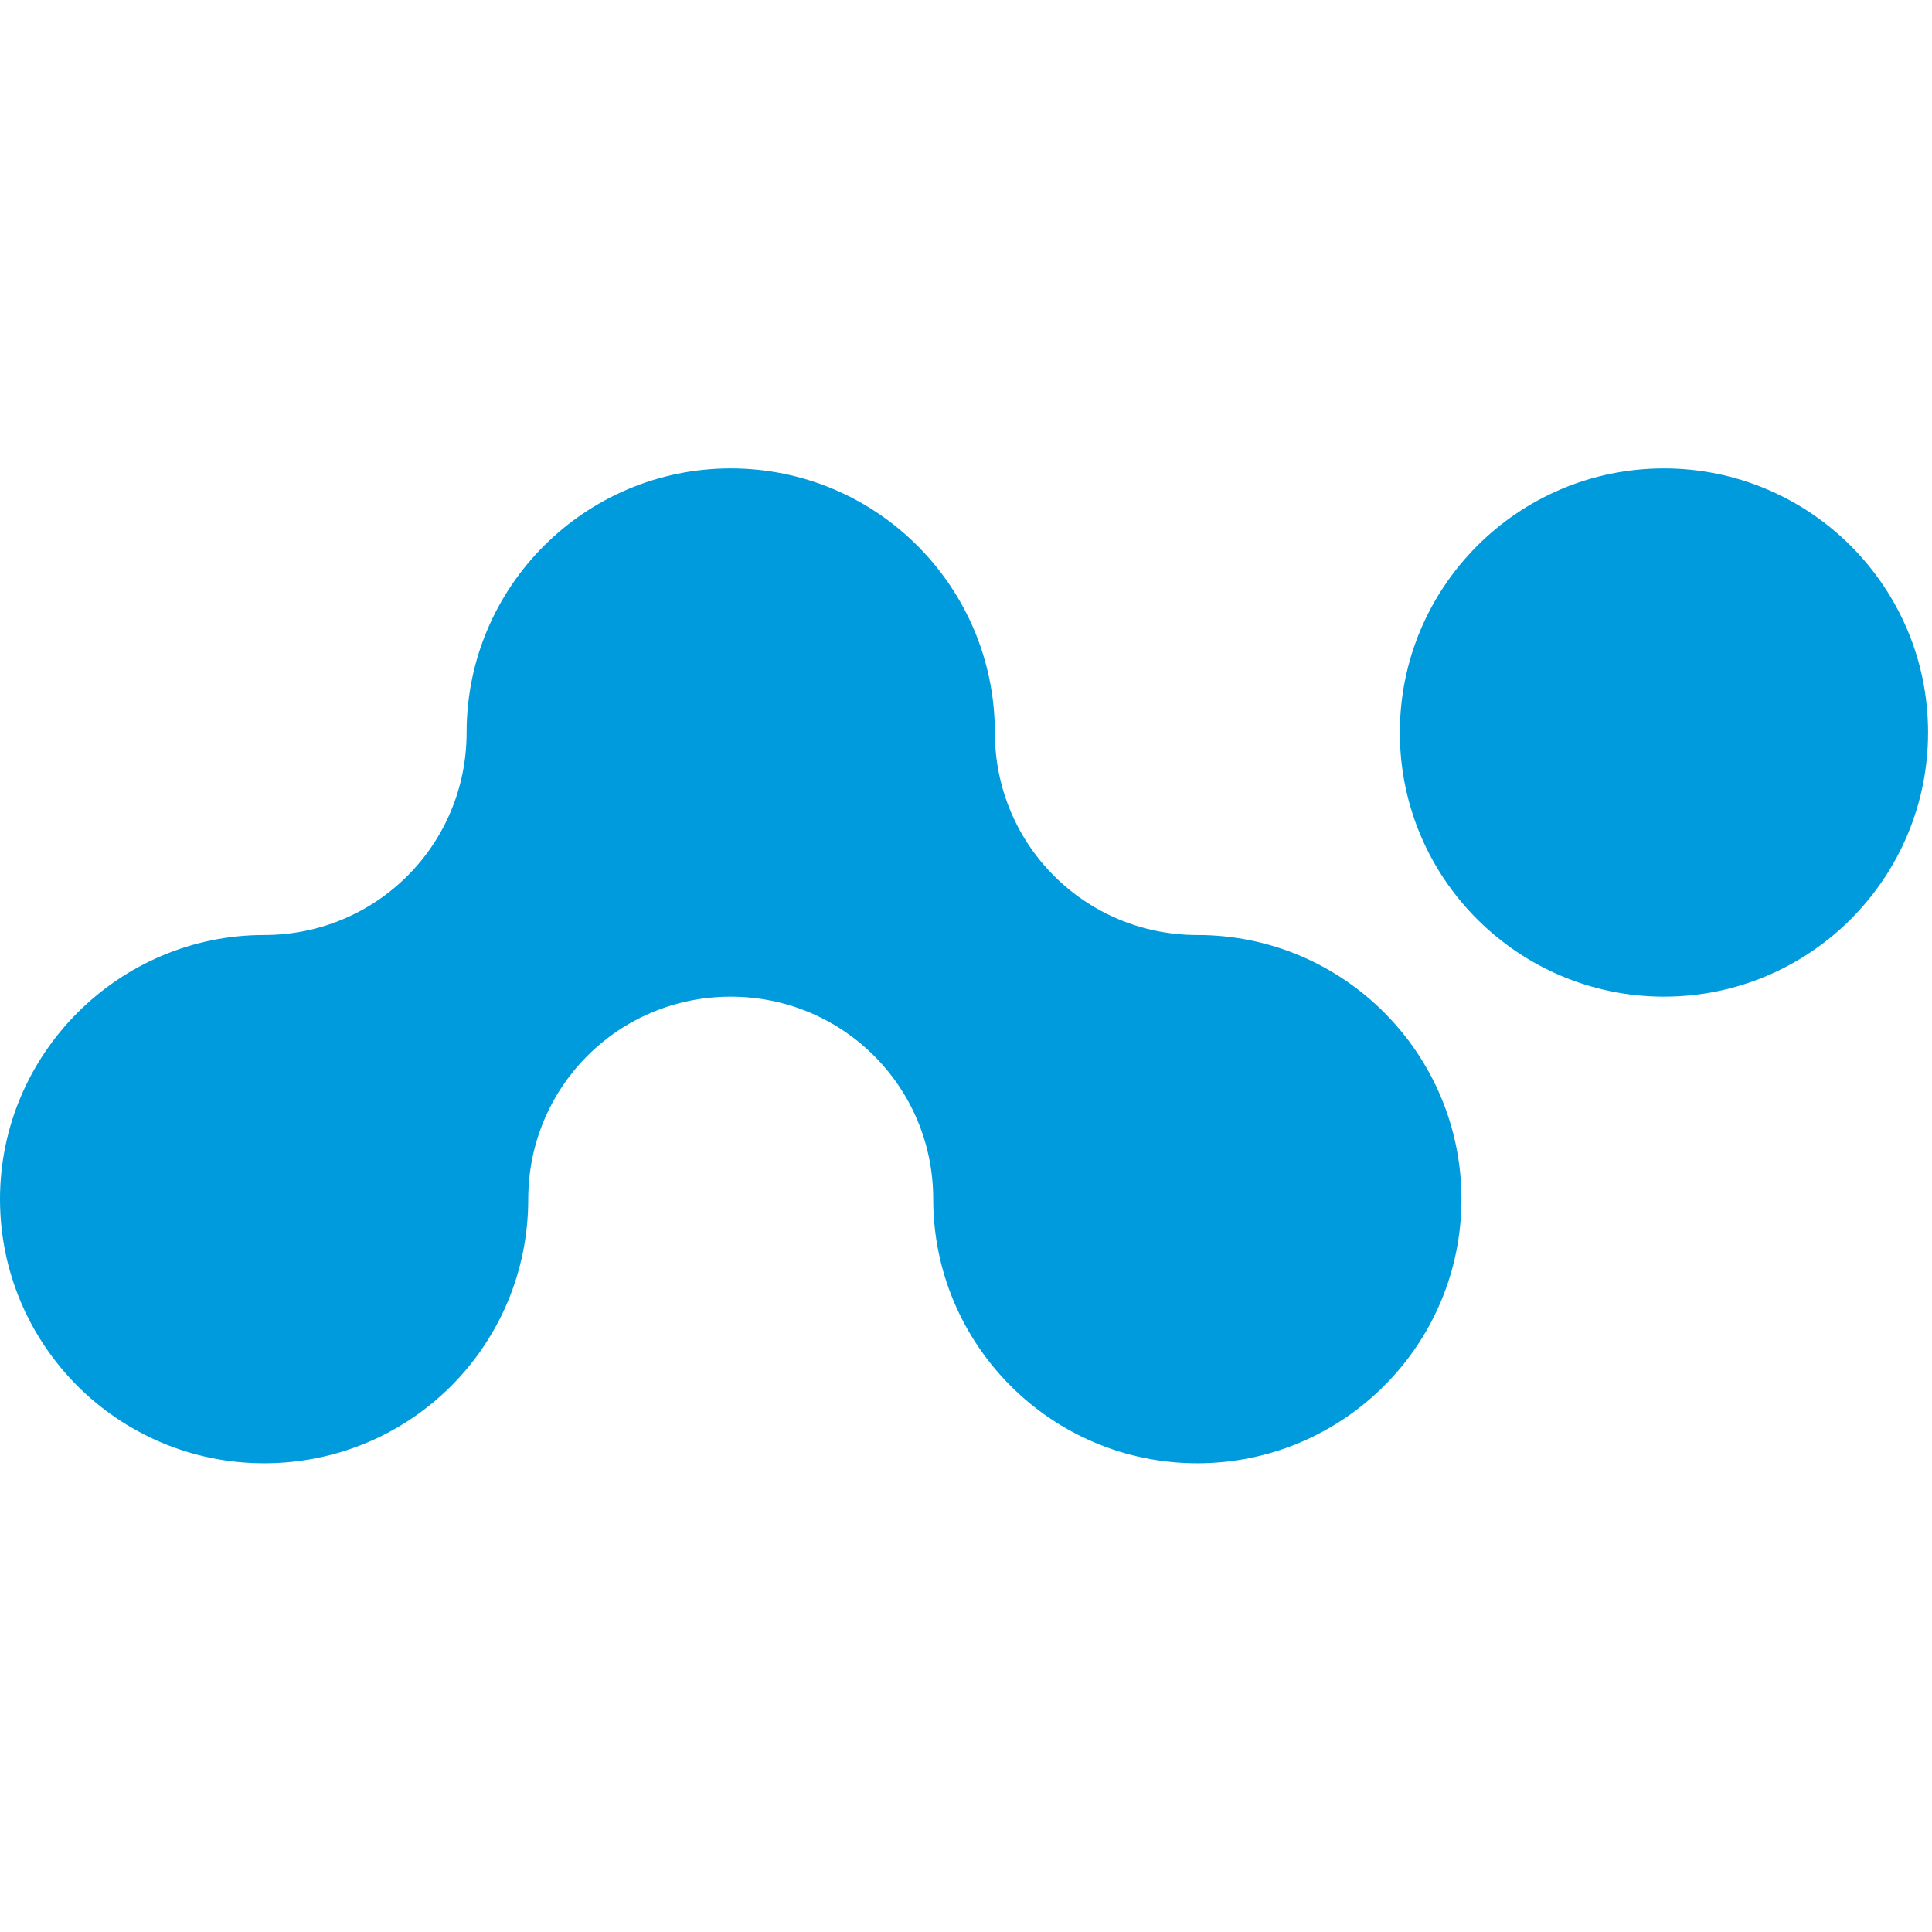 <svg xmlns="http://www.w3.org/2000/svg" version="1.1" xmlns:xlink="http://www.w3.org/1999/xlink" width="971" height="971"><svg width="971" height="971" viewBox="0 0 971 971" version="1.1" xmlns="http://www.w3.org/2000/svg" xmlns:xlink="http://www.w3.org/1999/xlink" xml:space="preserve" xmlns:serif="http://www.serif.com/" style="fill-rule:evenodd;clip-rule:evenodd;stroke-linejoin:round;stroke-miterlimit:2;"><g id="SvgjsG1001"><path d="M500,368.158c0,-73.008 -59.183,-132.741 -132.742,-132.741c-73.012,-0 -132.746,59.183 -132.746,132.741c0,56.417 -45.354,101.771 -101.77,101.771c-73.009,0 -132.742,59.733 -132.742,132.746c-0,73.008 59.183,132.742 132.742,132.742c73.562,-0 132.746,-59.184 132.746,-132.742c-0.001,-56.417 45.354,-101.771 101.77,-101.771c56.413,0 101.767,45.354 101.767,101.771c0,73.008 59.183,132.742 132.746,132.742c73.008,-0 132.742,-59.184 132.742,-132.742c-0,-73.013 -59.18,-132.746 -132.742,-132.746c-56.417,0 -101.771,-45.354 -101.771,-101.771Z" style="fill:#009bdc;fill-rule:nonzero;"></path><path d="M836.283,235.417c73.009,-0 132.742,59.183 132.742,132.741c0,73.013 -59.179,132.746 -132.742,132.746c-73.008,0 -132.741,-59.183 -132.741,-132.746c-0,-73.008 59.179,-132.741 132.741,-132.741Z" style="fill:#009bdc;fill-rule:nonzero;"></path></g></svg><style>@media (prefers-color-scheme: light) { :root { filter: none; } }
@media (prefers-color-scheme: dark) { :root { filter: none; } }
</style></svg>